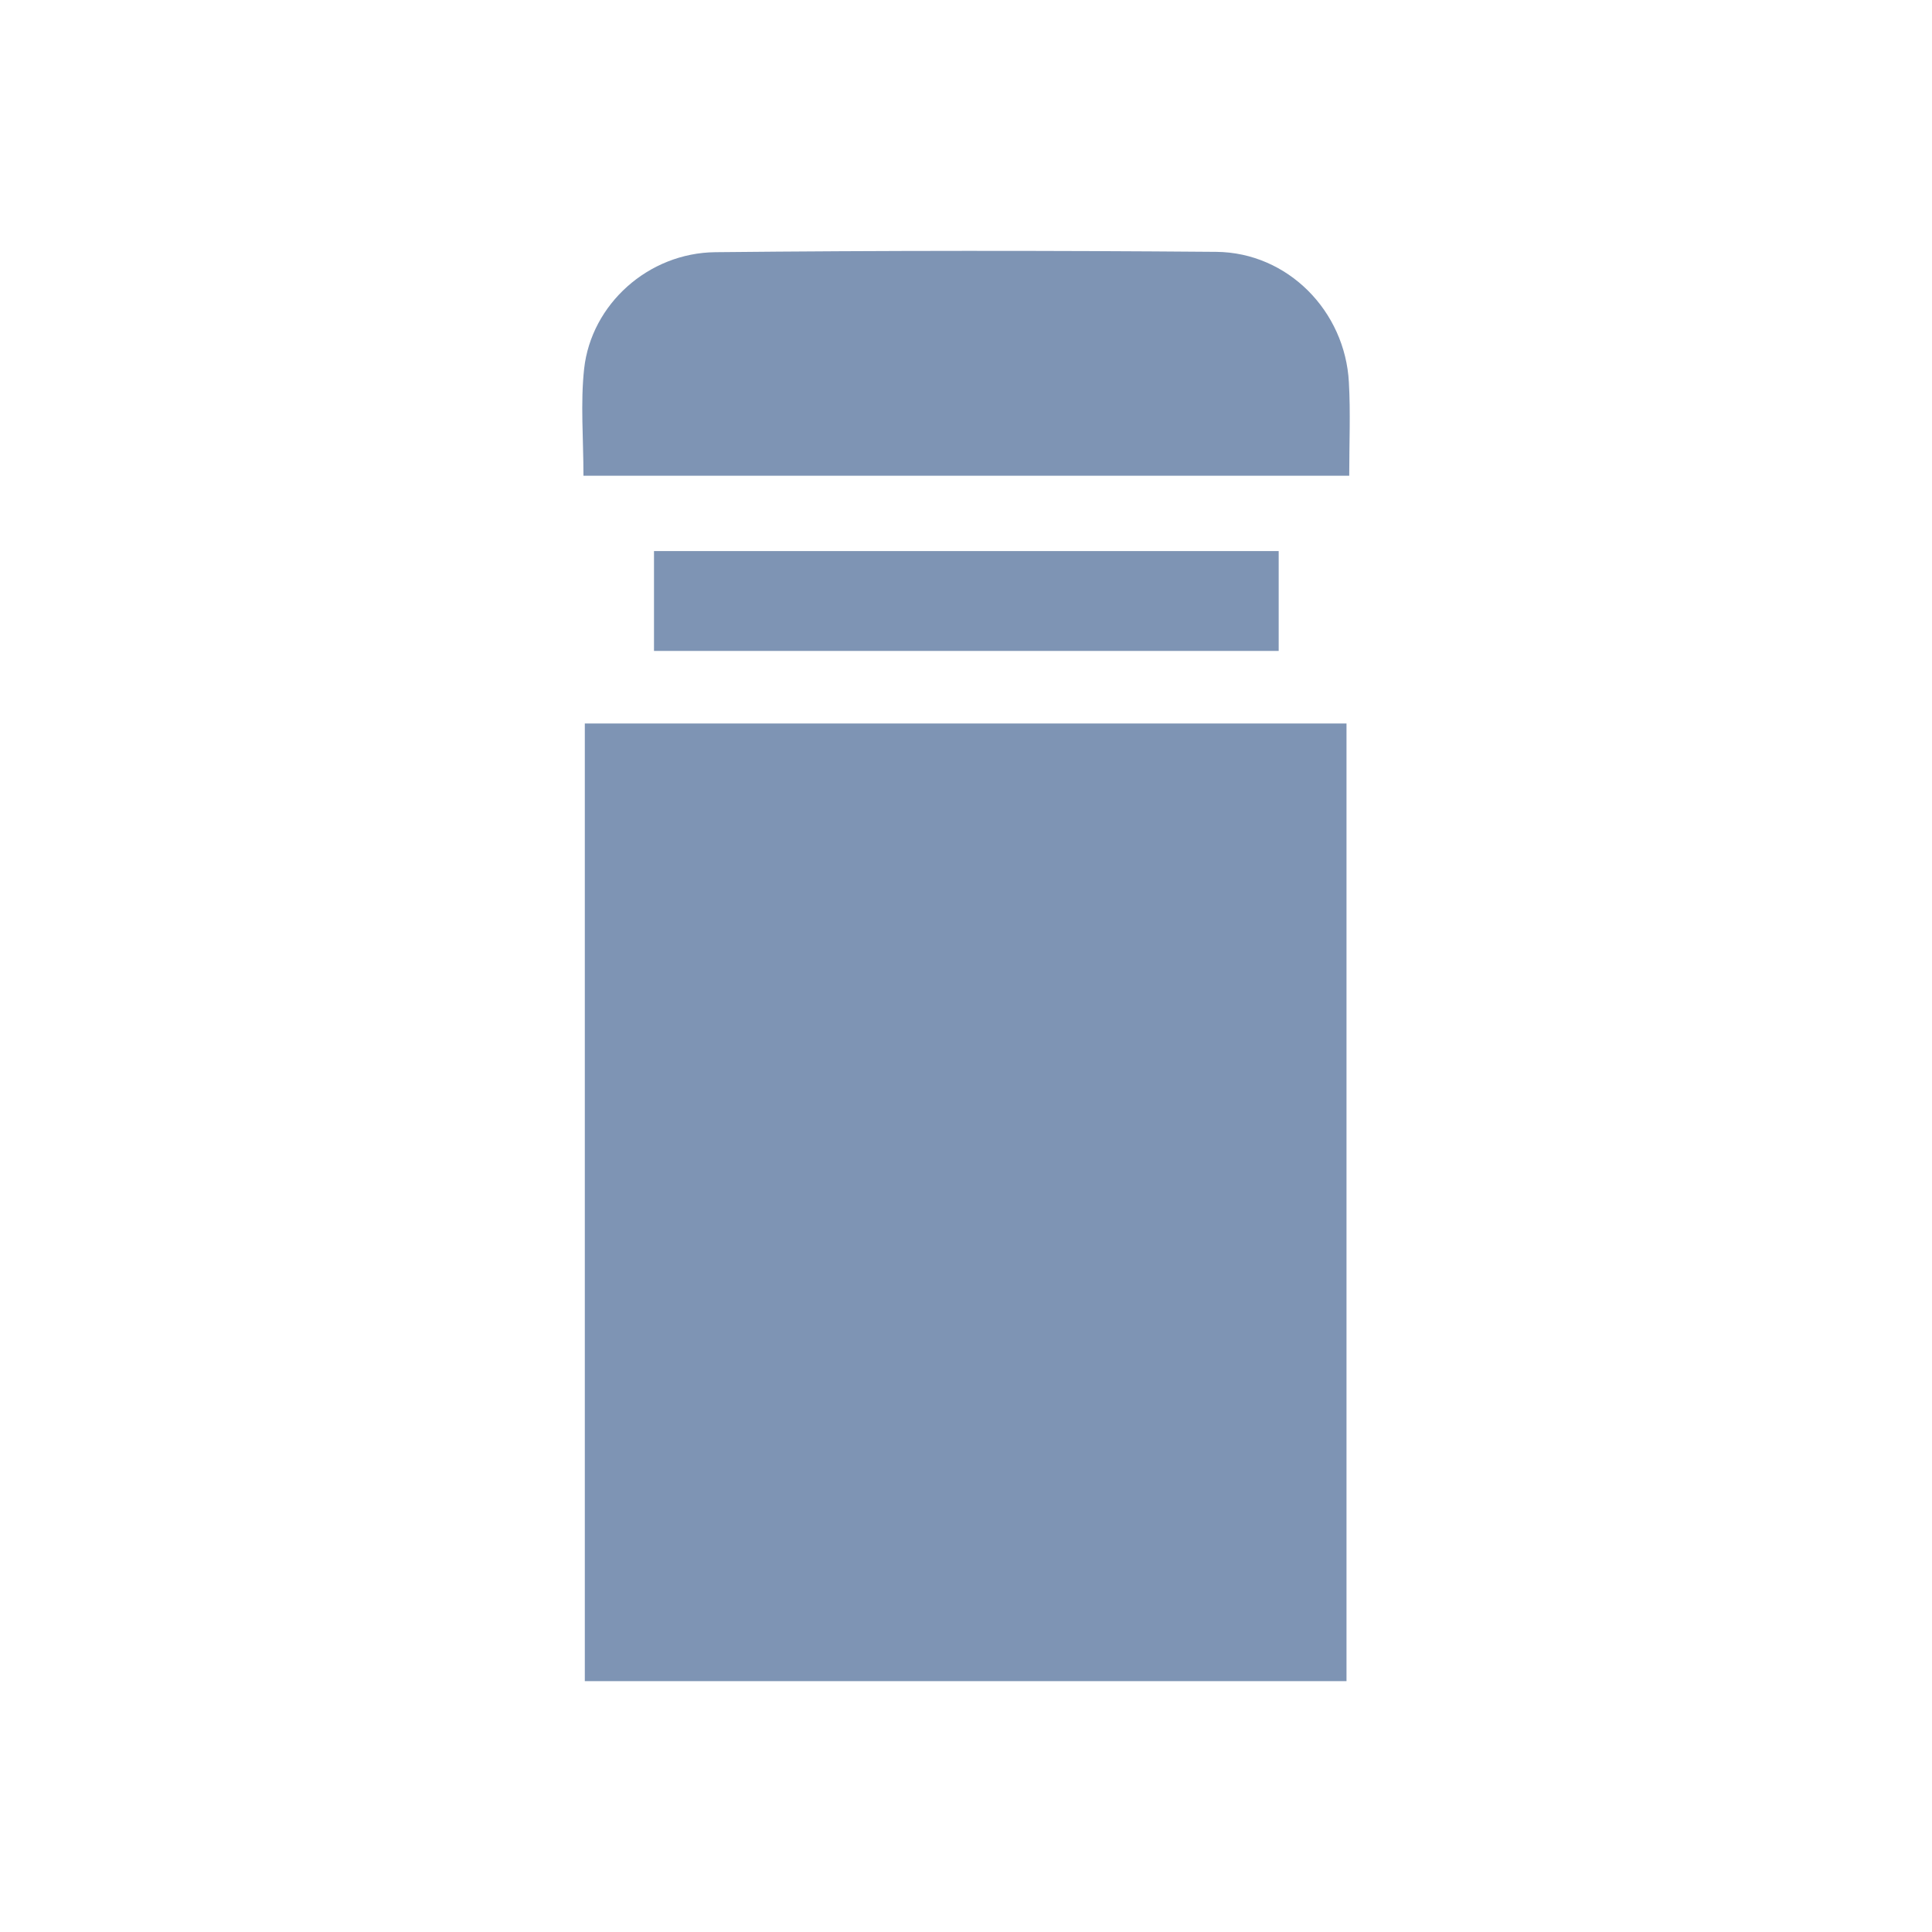 <?xml version="1.0" encoding="utf-8"?>
<!-- Generator: Adobe Illustrator 24.1.0, SVG Export Plug-In . SVG Version: 6.00 Build 0)  -->
<svg version="1.1" id="Layer_1" xmlns="http://www.w3.org/2000/svg" xmlns:xlink="http://www.w3.org/1999/xlink" x="0px" y="0px"
	 viewBox="0 0 566.9 566.9" style="enable-background:new 0 0 566.9 566.9;" xml:space="preserve">
<style type="text/css">
	.st0{display:none;}
	.st1{display:inline;}
	.st2{clip-path:url(#SVGID_2_);}
	.st3{clip-path:url(#SVGID_4_);}
	.st4{fill:#7E94B4;}
	.st5{clip-path:url(#SVGID_6_);}
	.st6{clip-path:url(#SVGID_8_);}
	.st7{clip-path:url(#SVGID_10_);}
	.st8{clip-path:url(#SVGID_12_);}
</style>
<g id="a">
</g>
<g id="b" class="st0">
	<g id="c" class="st1">
		<g id="d">
			<g>
				<defs>
					<rect id="SVGID_1_" x="14.4" y="96.4" width="538.1" height="374.1"/>
				</defs>
				<clipPath id="SVGID_2_">
					<use xlink:href="#SVGID_1_"  style="overflow:visible;"/>
				</clipPath>
				<g class="st2">
					<g>
						<defs>
							<rect id="SVGID_3_" x="14.4" y="96.4" width="538.1" height="374.1"/>
						</defs>
						<clipPath id="SVGID_4_">
							<use xlink:href="#SVGID_3_"  style="overflow:visible;"/>
						</clipPath>
						<g class="st3">
							<path class="st4" d="M552.5,149.7l-12.8-53.3l-444,98.7v-11.1H32.3v30.6l-17.9,4L27.2,272l5.2-1.1v199.7h63.4V251.3
								L552.5,149.7z M503,114.5l26-5.8l-11.3,38.8l-26,5.8L503,114.5z M454.2,125.4l26-5.8l-11.3,38.8l-26,5.8L454.2,125.4z
								 M405.4,136.2l26-5.8l-11.3,38.8l-26,5.8L405.4,136.2z M356.6,147.1l26-5.8l-11.3,38.8l-26,5.8L356.6,147.1z M307.8,157.9
								l26-5.8l-11.3,38.8l-26,5.8L307.8,157.9z M259,168.7l26-5.8l-11.3,38.8l-26,5.8L259,168.7z M210.2,179.6l26-5.8L225,212.6
								l-26,5.8C199,218.4,210.2,179.6,210.2,179.6z M161.4,190.4l26-5.8l-11.3,38.8l-26,5.8C150.2,229.3,161.4,190.4,161.4,190.4z
								 M112.6,201.3l26-5.8l-11.3,38.8l-26,5.8C101.4,240.1,112.6,201.3,112.6,201.3z M64,238.7c-5.5,0-10-4.3-10-9.6
								c0-5.3,4.5-9.7,10-9.7s10,4.3,10,9.7C74,234.4,69.5,238.7,64,238.7"/>
						</g>
					</g>
				</g>
			</g>
		</g>
	</g>
</g>
<g id="b_1_">
	<g id="c_1_">
		<g id="d_1_">
			<g>
				<defs>
					<rect id="SVGID_5_" x="170.9" y="73.6" width="225.2" height="419.8"/>
				</defs>
				<clipPath id="SVGID_6_">
					<use xlink:href="#SVGID_5_"  style="overflow:visible;"/>
				</clipPath>
				<g class="st5">
					<rect x="171.6" y="212.3" class="st4" width="223.5" height="281"/>
					<g>
						<defs>
							<rect id="SVGID_7_" x="170.9" y="73.6" width="225.2" height="419.8"/>
						</defs>
						<clipPath id="SVGID_8_">
							<use xlink:href="#SVGID_7_"  style="overflow:visible;"/>
						</clipPath>
						<g class="st6">
							<path class="st4" d="M171.2,139.6c0-10.9-0.9-21.3,0.2-31.4c2.1-18.9,18.8-34,38.5-34.2c49-0.5,98-0.5,147-0.1
								c21,0.2,37.8,17.4,38.9,38.3c0.5,8.9,0.1,17.8,0.1,27.4H171.2z"/>
							<rect x="191.9" y="161.7" class="st4" width="183.3" height="29.3"/>
						</g>
					</g>
				</g>
			</g>
		</g>
	</g>
</g>
<g id="b_2_" class="st0">
	<g id="c_2_" class="st1">
		<g id="d_2_">
			<g>
				<defs>
					<rect id="SVGID_9_" x="122.5" y="73.6" width="344.7" height="419.8"/>
				</defs>
				<clipPath id="SVGID_10_">
					<use xlink:href="#SVGID_9_"  style="overflow:visible;"/>
				</clipPath>
				<g class="st7">
					<g>
						<defs>
							<rect id="SVGID_11_" x="122.5" y="73.6" width="344.7" height="419.8"/>
						</defs>
						<clipPath id="SVGID_12_">
							<use xlink:href="#SVGID_11_"  style="overflow:visible;"/>
						</clipPath>
						<g class="st8">
							<path class="st4" d="M144.8,448.4h179.4V119H144.8V448.4z M189.8,133.9h14.4v14.4h-14.4C189.8,148.4,189.8,133.9,189.8,133.9
								z M159.9,133.8h14.4v14.4h-14.4V133.8z M238.4,387.8c-22.9,1.6-42.2-13.7-45.4-36c-3.6-25,15.9-47.8,40.7-47.9
								c2,0,3.8,0.4,4.4,2.3c0.4,1.2,0.4,3.3-0.3,4.1c-1.1,1.1-3,1.9-4.7,2c-5.9,0.4-11.3,2-16.3,5c-13.1,8.1-19.1,24-14.4,38.8
								c4.7,14.9,18.6,24.3,34.8,23.4c14.6-0.8,27.4-12.4,30.2-27.3c1.3-6.6,0.6-13.1-2-19.3c-0.3-0.6-0.6-1.2-0.8-1.8
								c-1-2.5-0.1-4.9,2.1-5.8c2.2-0.9,4.3-0.1,5.5,2.3c2.8,5.8,4.2,11.9,4.2,18.3C276.6,367.4,259.4,386.3,238.4,387.8
								 M244.3,341.6c1,0,2-0.1,2.9,0.1c3.3,0.4,5.1,3.4,3.4,6.3c-4.1,7.1-8.3,14.1-12.6,21.1c-1.3,2.2-3.8,2.6-5.8,1.4
								c-2-1.2-2.6-3.6-1.3-5.8c2.3-4,4.7-7.9,7-11.8c0.5-0.8,0.9-1.5,1.6-2.8h-3c-4.8,0-9.5,0.1-14.3,0c-4-0.1-5.8-3.3-3.9-6.6
								c4-6.9,8.1-13.7,12.3-20.5c1.4-2.3,3.8-2.9,5.9-1.7c2,1.3,2.6,3.7,1.2,6c-2.3,4-4.7,7.9-7,11.8c-0.4,0.7-0.8,1.4-1.3,2.4
								H244.3z M309.5,243.7c0,7.3-2.5,9.8-9.8,9.8c-21.9,0-43.7,0-65.6,0s-43.1,0-64.7,0c-7.3,0-9.8-2.5-9.8-9.8
								c0-23.4,0-46.9,0-70.3c0-7.4,2.5-9.8,9.8-9.8c43.4,0,86.8,0,130.3,0c7.4,0,9.9,2.5,9.9,9.8
								C309.5,196.9,309.5,220.3,309.5,243.7"/>
							<rect x="122.5" y="463.9" class="st4" width="224.4" height="29.4"/>
							<path class="st4" d="M144.6,103.2c0-5.5-0.2-10.6,0.1-15.7c0.5-8.2,7-13.9,15.8-13.9c23-0.1,45.9,0,68.9,0
								c26.1,0,52.2,0,78.2,0c10.8,0,16.9,6,16.9,16.7c0,4.2,0,8.4,0,12.9H144.6z"/>
							<path class="st4" d="M411.5,259.5c4.3-4.2,7.7-7.4,12.2-11.6c2.6,3.1,5.2,6.4,8.1,9.4c9.4,9.6,19.1,18.9,28.4,28.6
								c6.7,7,8.7,15.4,5.3,24.6c-3.4,9.1-10.4,13.9-19.8,14.9c-7,0.8-13.2-1.6-18.4-6.4c-2.6-2.4-5.1-5.1-7.7-7.6
								c-6.2-6-13.3-6-19.4,0.1c-18.7,18.6-37.3,37.3-56,56c-1.2,1.2-2.5,2.3-3.8,3.6c-3.4-3.6-6.5-7-10-10.7
								c0.5-0.6,1.3-1.7,2.3-2.6c18.5-18.6,37.1-37.2,55.7-55.7c13.4-13.3,30-13.3,43.4,0.1c1.6,1.5,3.1,3.1,4.6,4.6
								c4.6,4.5,9.4,5,13.2,1.4c3.7-3.6,3.3-8.6-1.2-13.1c-10.8-10.9-21.6-21.7-32.5-32.5C414.7,261.6,413.3,260.8,411.5,259.5"/>
							<path class="st4" d="M339.7,253.6v-60c9.6,0,19.1-0.1,28.6,0.1c0.9,0,1.9,0.9,2.7,1.6c14,14,28.1,28,42.1,42.1
								c0.3,0.3,0.5,0.8,0.8,1.2c-3.8,3.7-7.6,7.3-12,11.5c-4.5-4.6-9.2-9.5-14-14.3c-6.4-6.4-9.3-6.4-15.6-0.2
								c-4.5,4.5-9.3,8.9-13.5,13.6c-3,3.3-6.1,4.9-10.6,4.3C345.5,253.3,342.8,253.6,339.7,253.6"/>
							<path class="st4" d="M174.9,238.3h119.4v-59.4H174.9V238.3z M226.4,197.7H212v6.7h14.4v6.5H212v7.7h14.4v6.5h-22.2v-33.7
								h22.2C226.4,191.2,226.4,197.7,226.4,197.7z M252.1,224.9h-6.2l-12.6-33.7h9l7.3,21.9h0l7.9-21.9h8.6
								C266.1,191.2,252.1,224.9,252.1,224.9z"/>
						</g>
					</g>
				</g>
			</g>
		</g>
	</g>
</g>
</svg>
